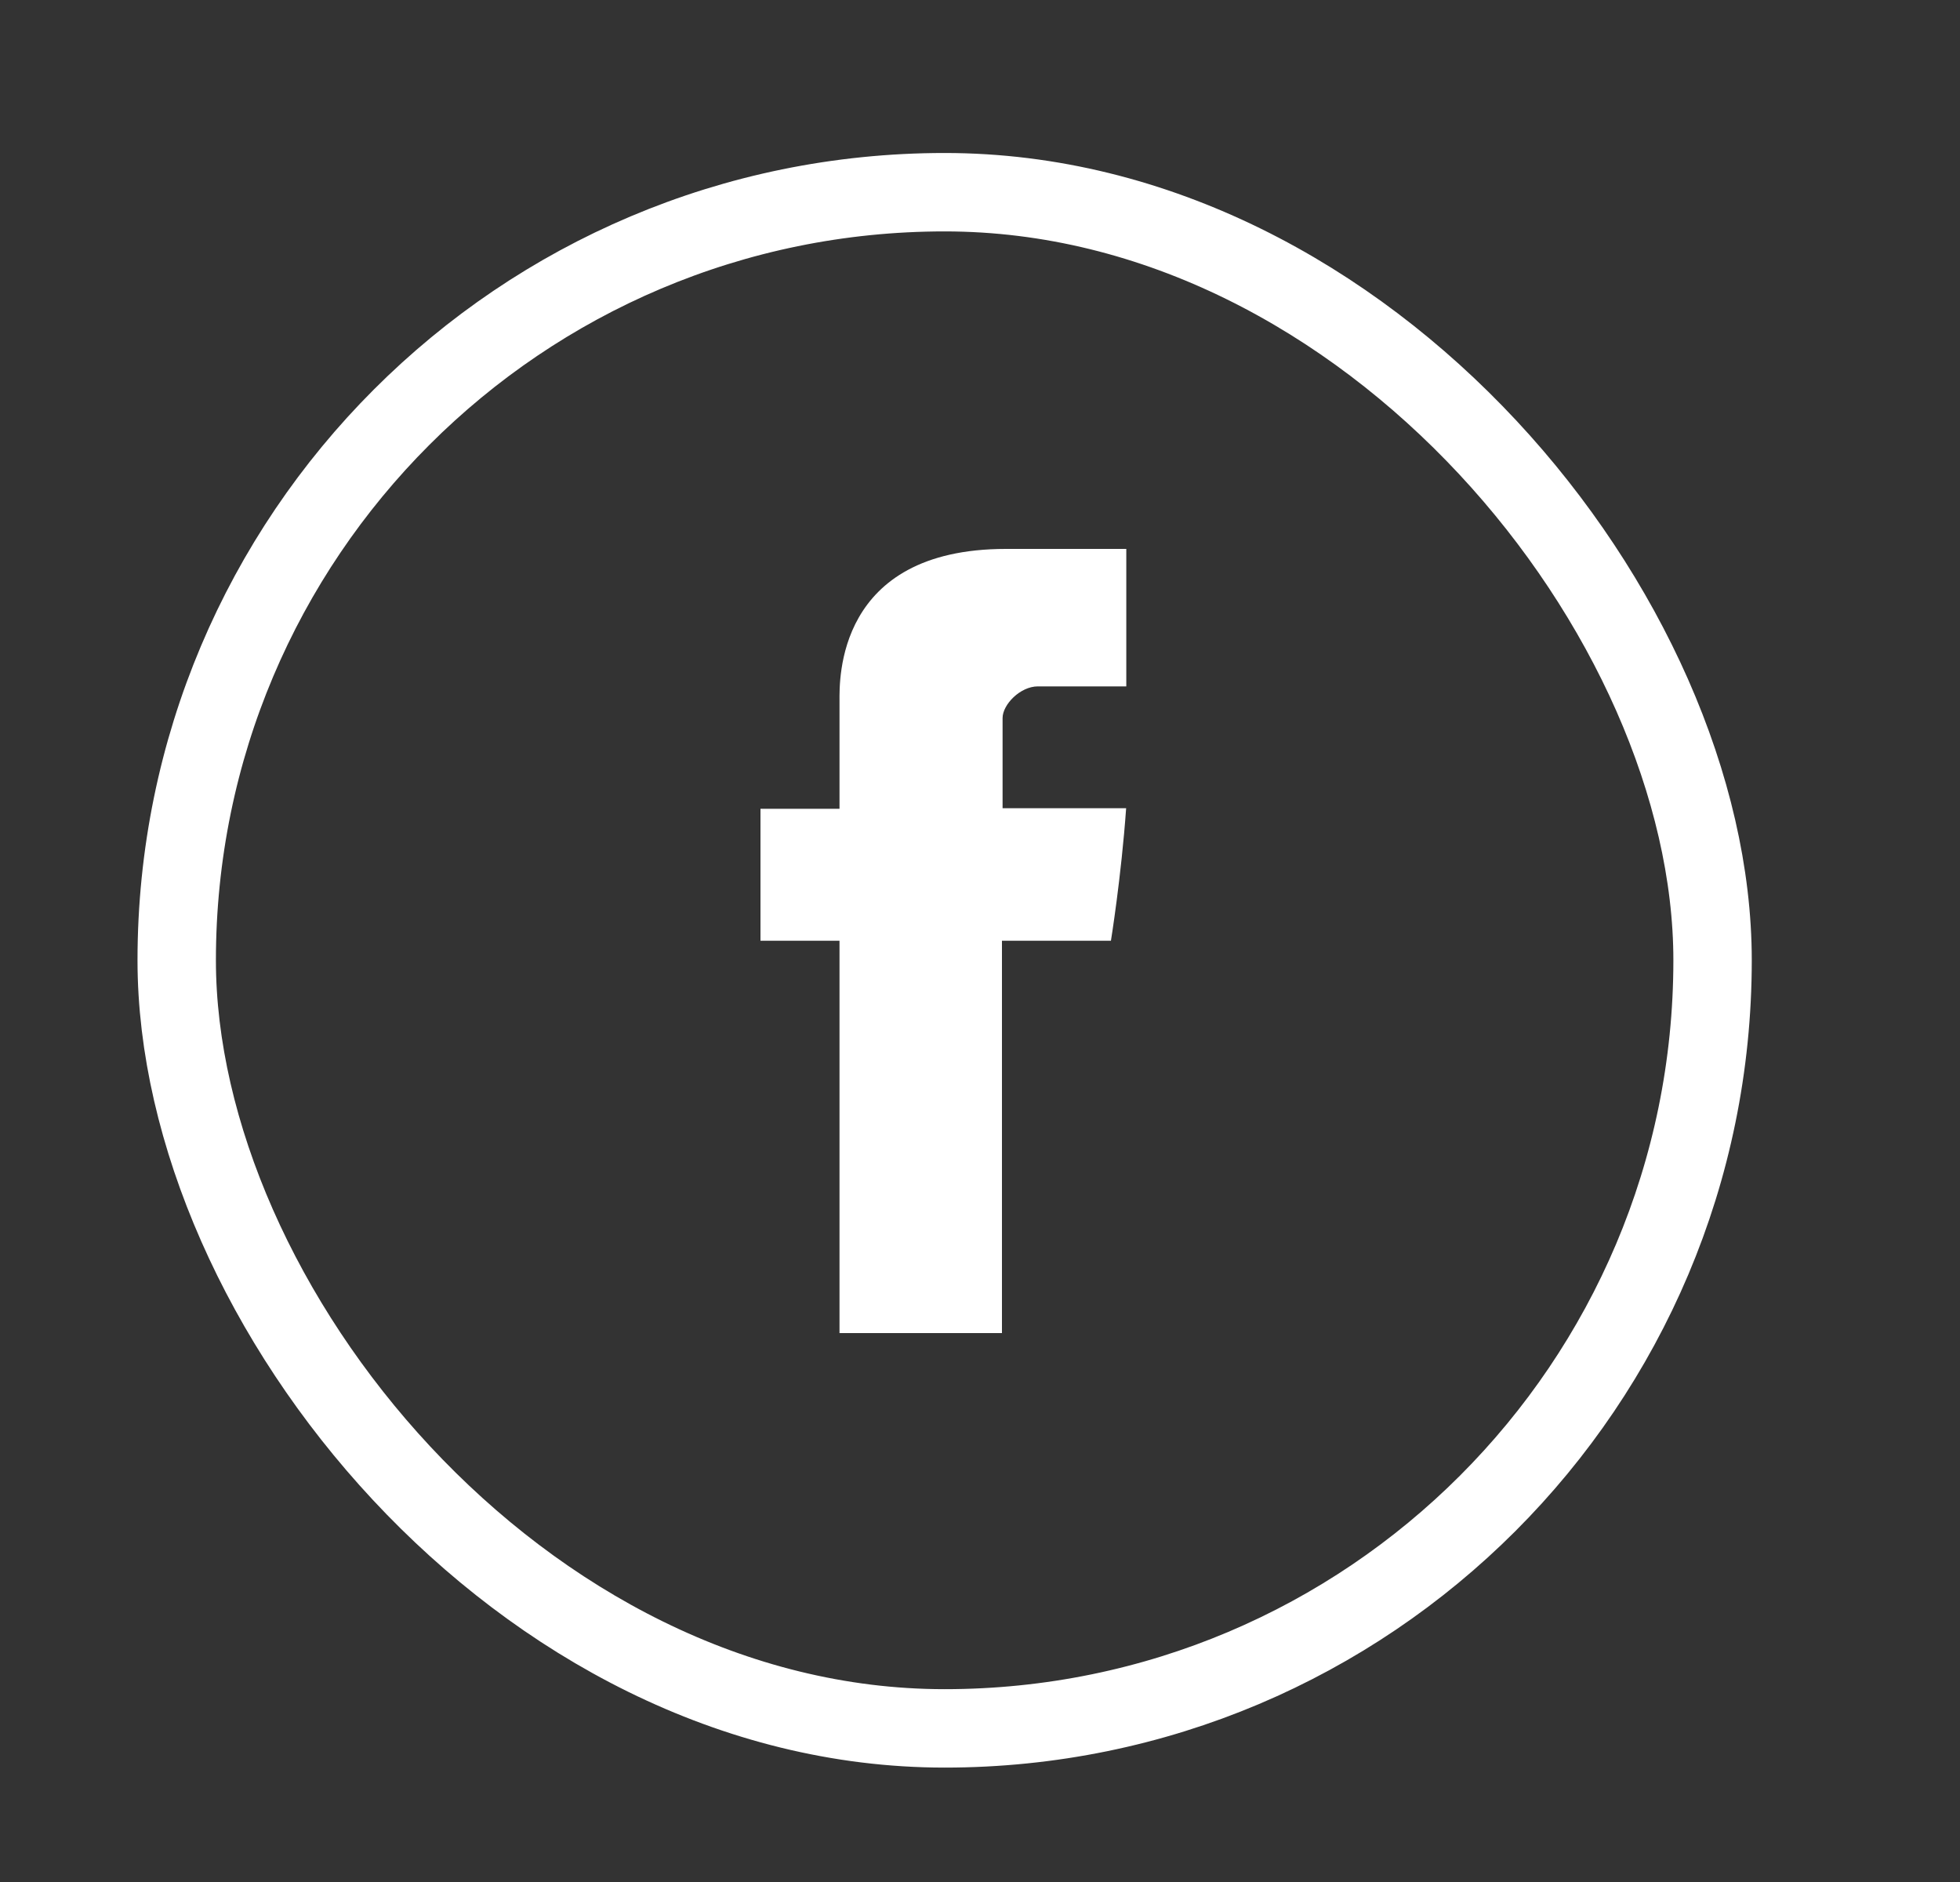 <?xml version="1.0" encoding="UTF-8"?>
<svg xmlns="http://www.w3.org/2000/svg" width="25" height="24" viewBox="0 0 25 24" fill="none">
  <rect x="0" y="0" width="25" height="24" fill="#333333" stroke="none"/>
  <path d="M10.708 8.937V10.314H9.7V11.997H10.708V17H12.78V11.997H14.17C14.17 11.997 14.301 11.19 14.364 10.307H12.788V9.157C12.788 8.984 13.014 8.753 13.238 8.753H14.366V7H12.831C10.657 7 10.708 8.685 10.708 8.937Z" fill="white"></path>
  <rect x="2.254" y="2.451" width="19.59" height="19.59" rx="9.795" stroke="white"></rect>
</svg>
